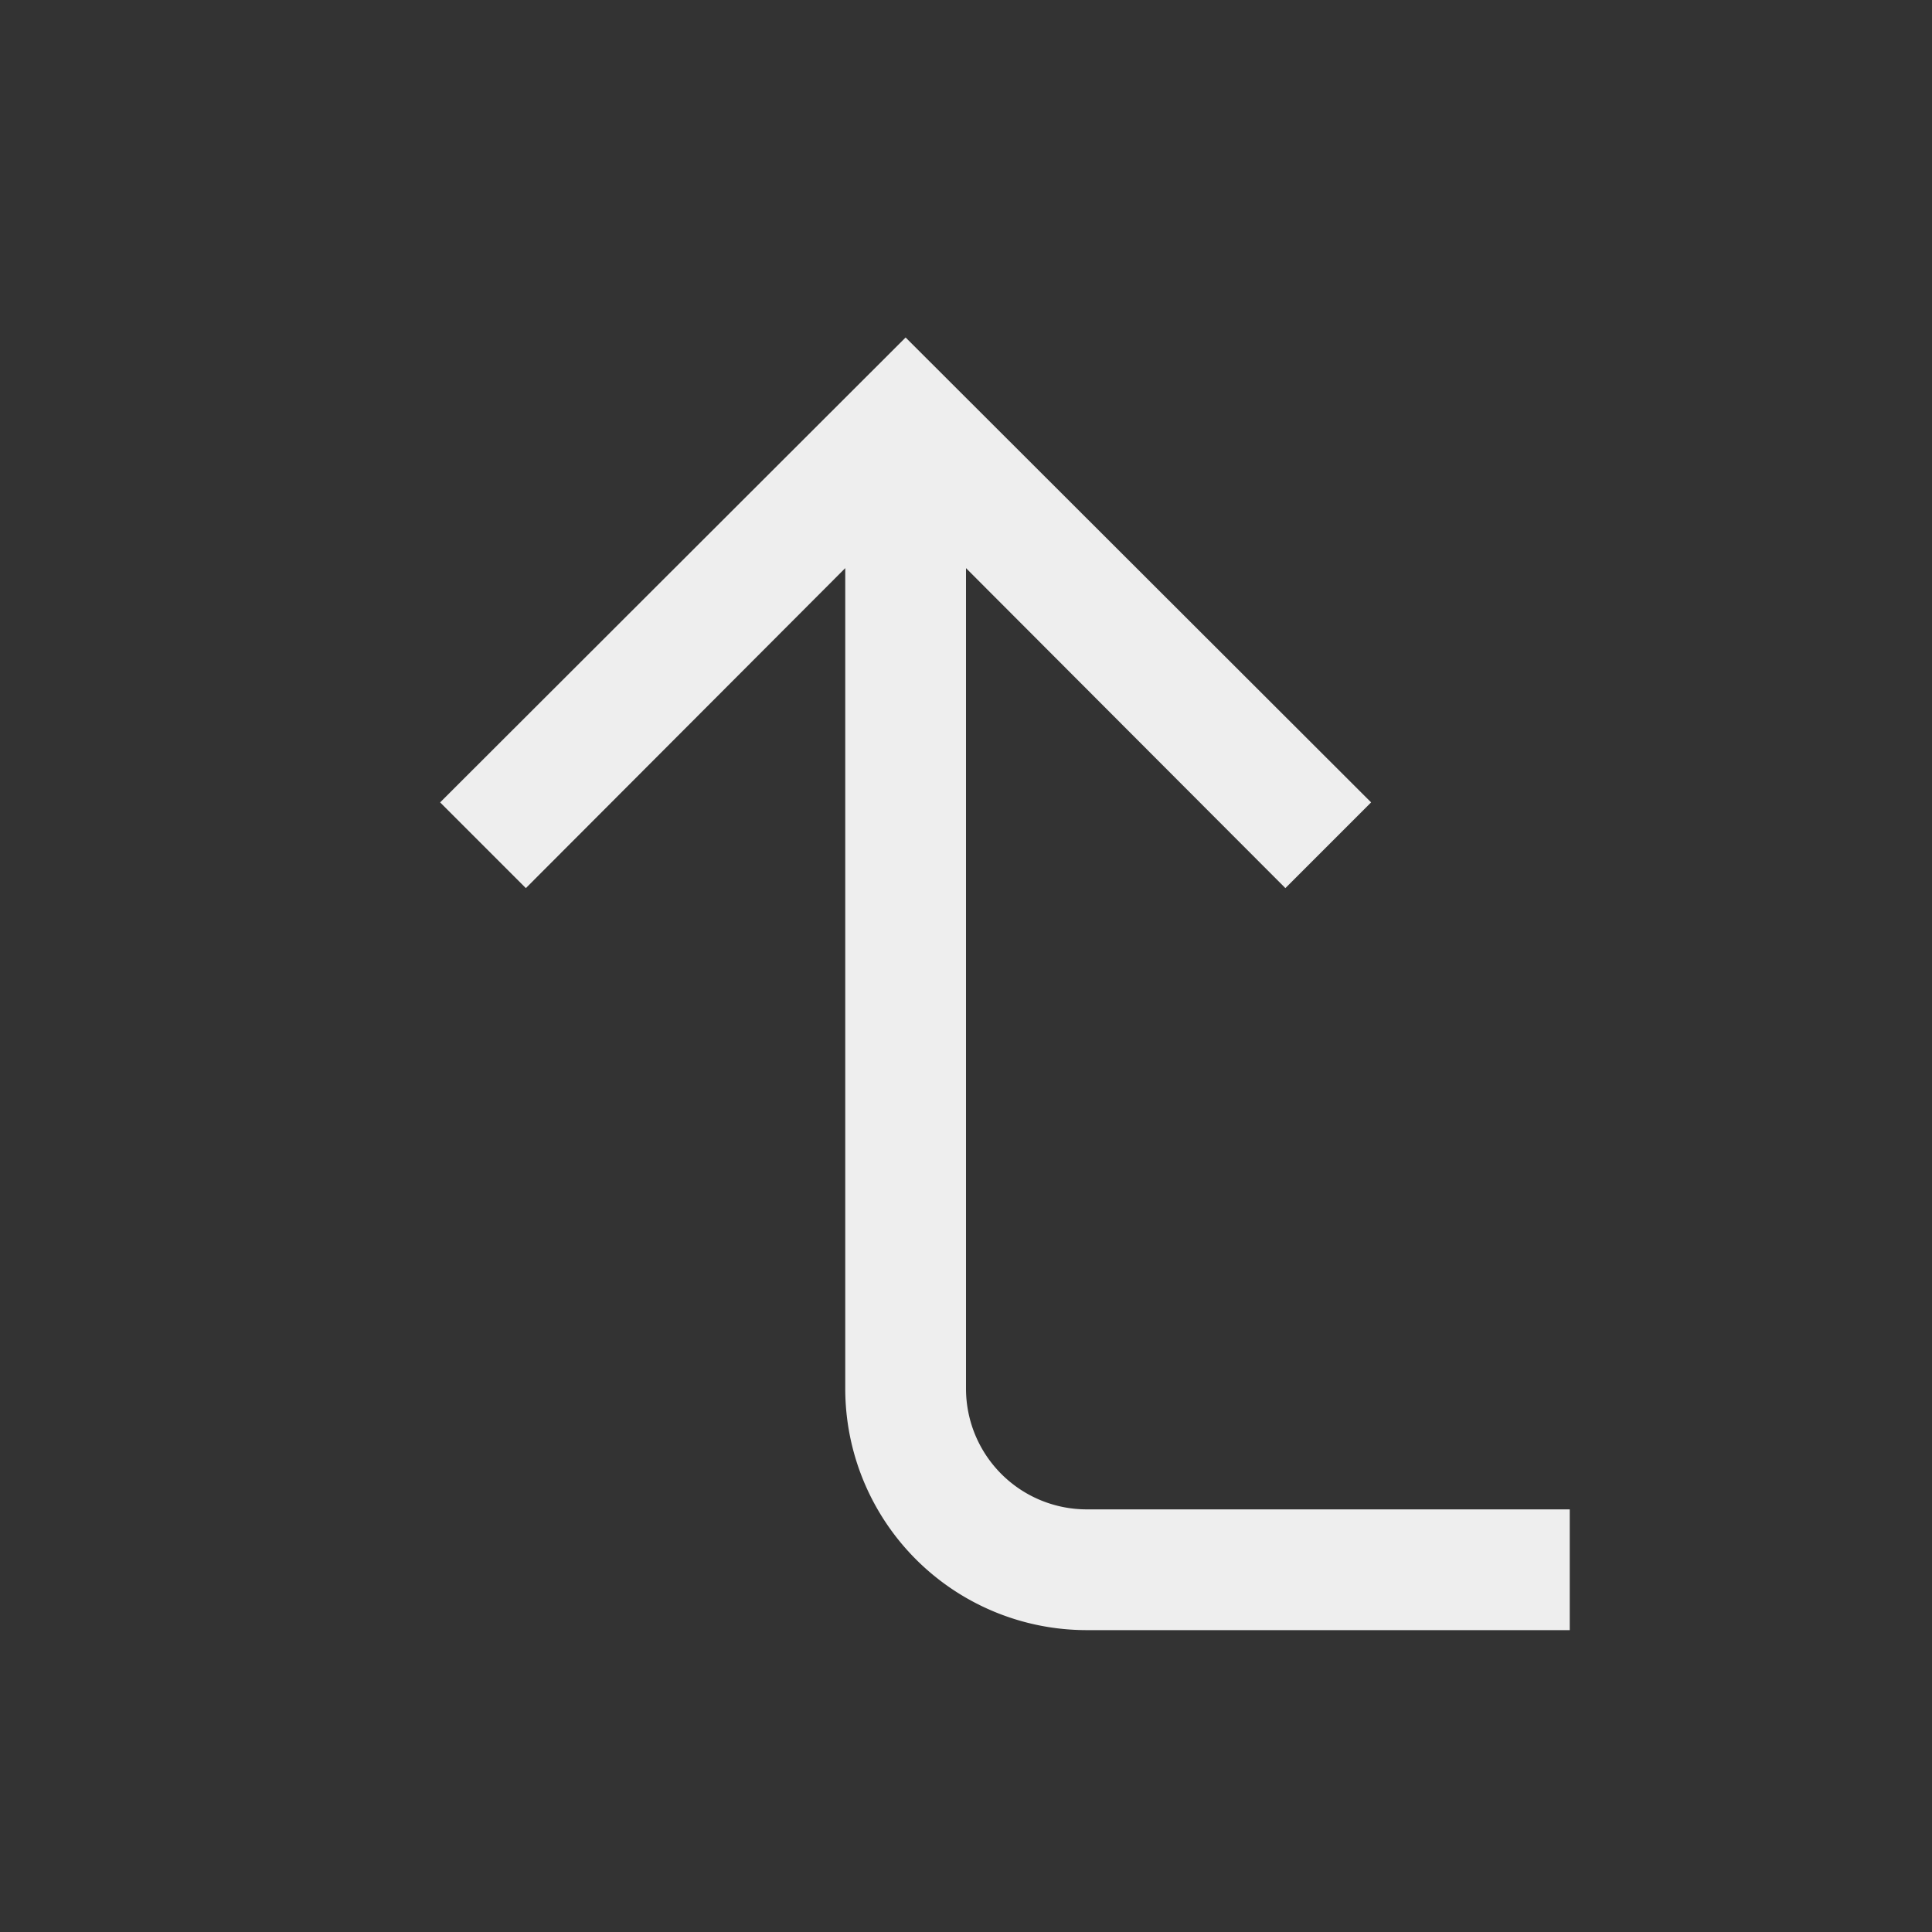 <svg xmlns="http://www.w3.org/2000/svg" width="32" height="32" viewBox="0 0 32 32"><rect x="0" y="0" width="32" height="32" fill="#333333" stroke="none"/><title>up_1</title><path d="M18,25a2,2,0,0,1-2-2V9.41l5.29,5.3,1.42-1.42L15,5.59l-7.71,7.7,1.42,1.42L14,9.41V23a4,4,0,0,0,4,4h8V25Z" fill="#eee"/></svg>